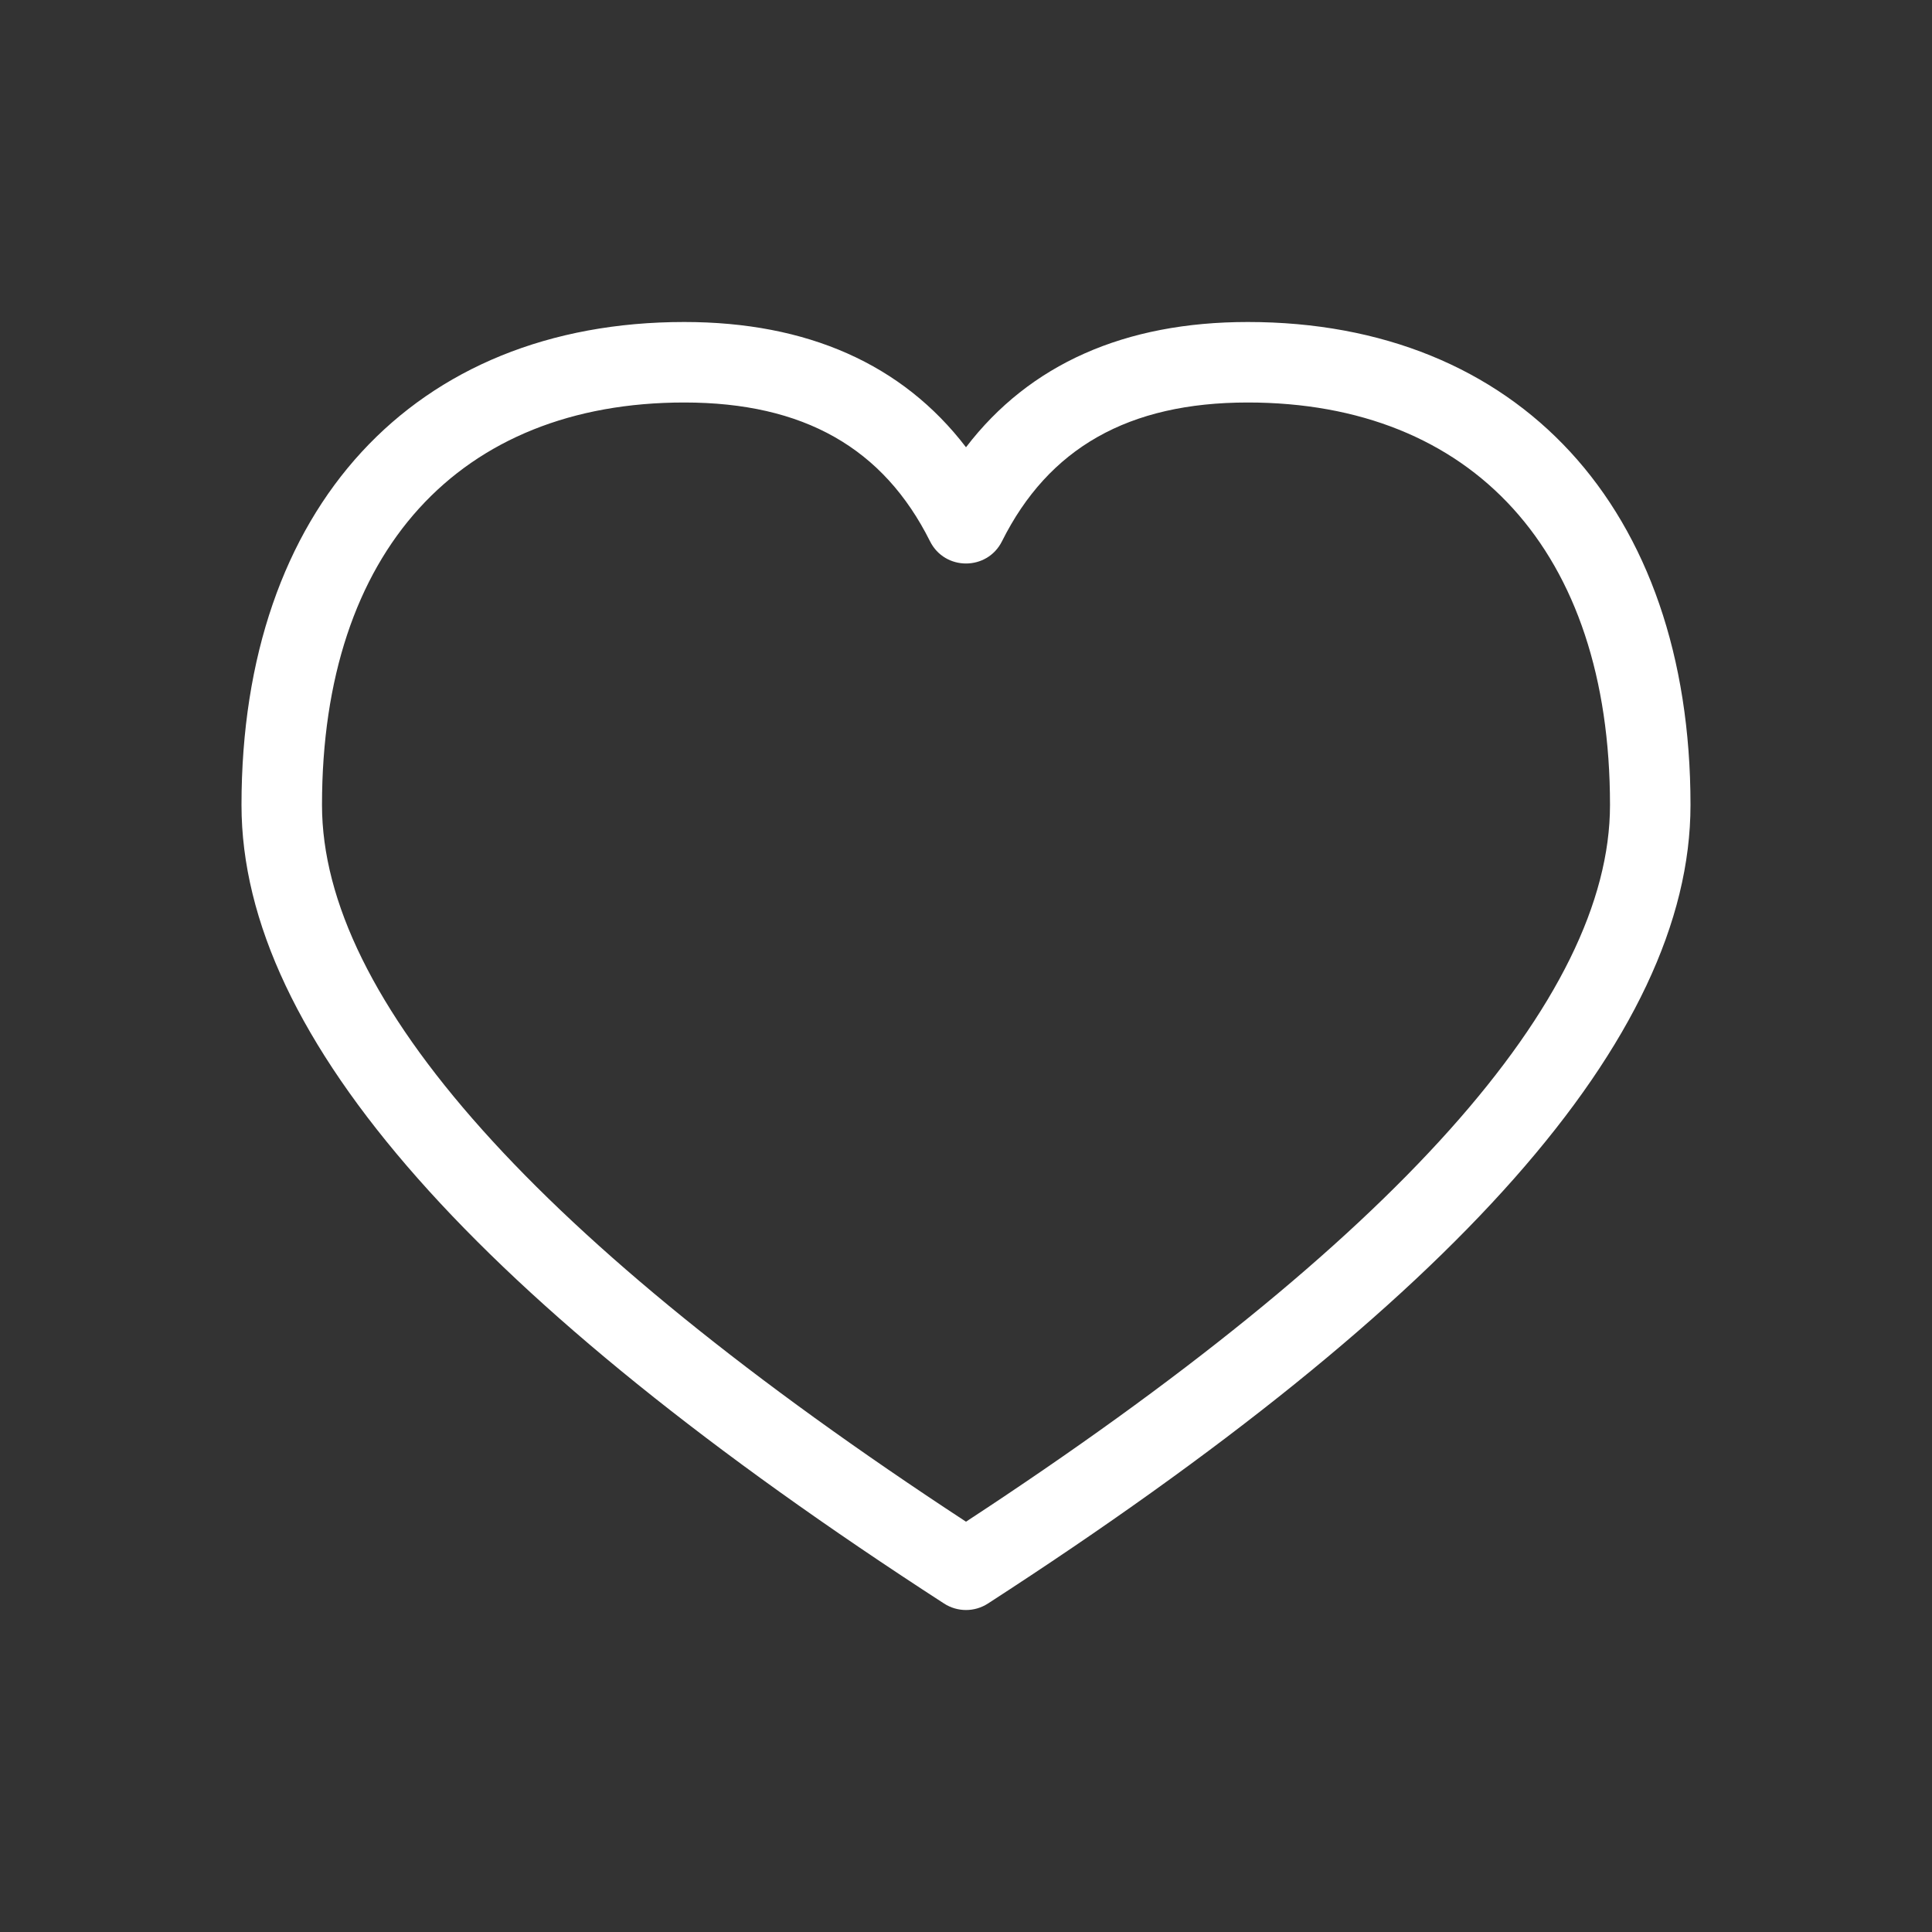 <?xml version="1.0" encoding="UTF-8"?> <svg xmlns="http://www.w3.org/2000/svg" width="24" height="24" viewBox="0 0 24 24" fill="none"><rect x="0" y="0" width="24" height="24" fill="#333333" stroke="none"/><path fill-rule="evenodd" clip-rule="evenodd" d="M21 10C21 6.303 18.851 4 15.5 4C13.972 4 12.79 4.523 12 5.556C11.21 4.523 10.028 4 8.5 4C5.149 4 3 6.303 3 10C3 12.894 5.928 16.167 11.728 19.92C11.894 20.027 12.106 20.027 12.272 19.92C18.072 16.167 21 12.894 21 10ZM15.5 5C18.282 5 20 6.84 20 10C20 12.399 17.351 15.399 12 18.903C6.649 15.399 4 12.399 4 10C4 6.84 5.717 5 8.5 5C9.984 5 10.974 5.566 11.553 6.724C11.737 7.092 12.263 7.092 12.447 6.724C13.026 5.566 14.017 5 15.5 5Z" fill="white"></path></svg> 